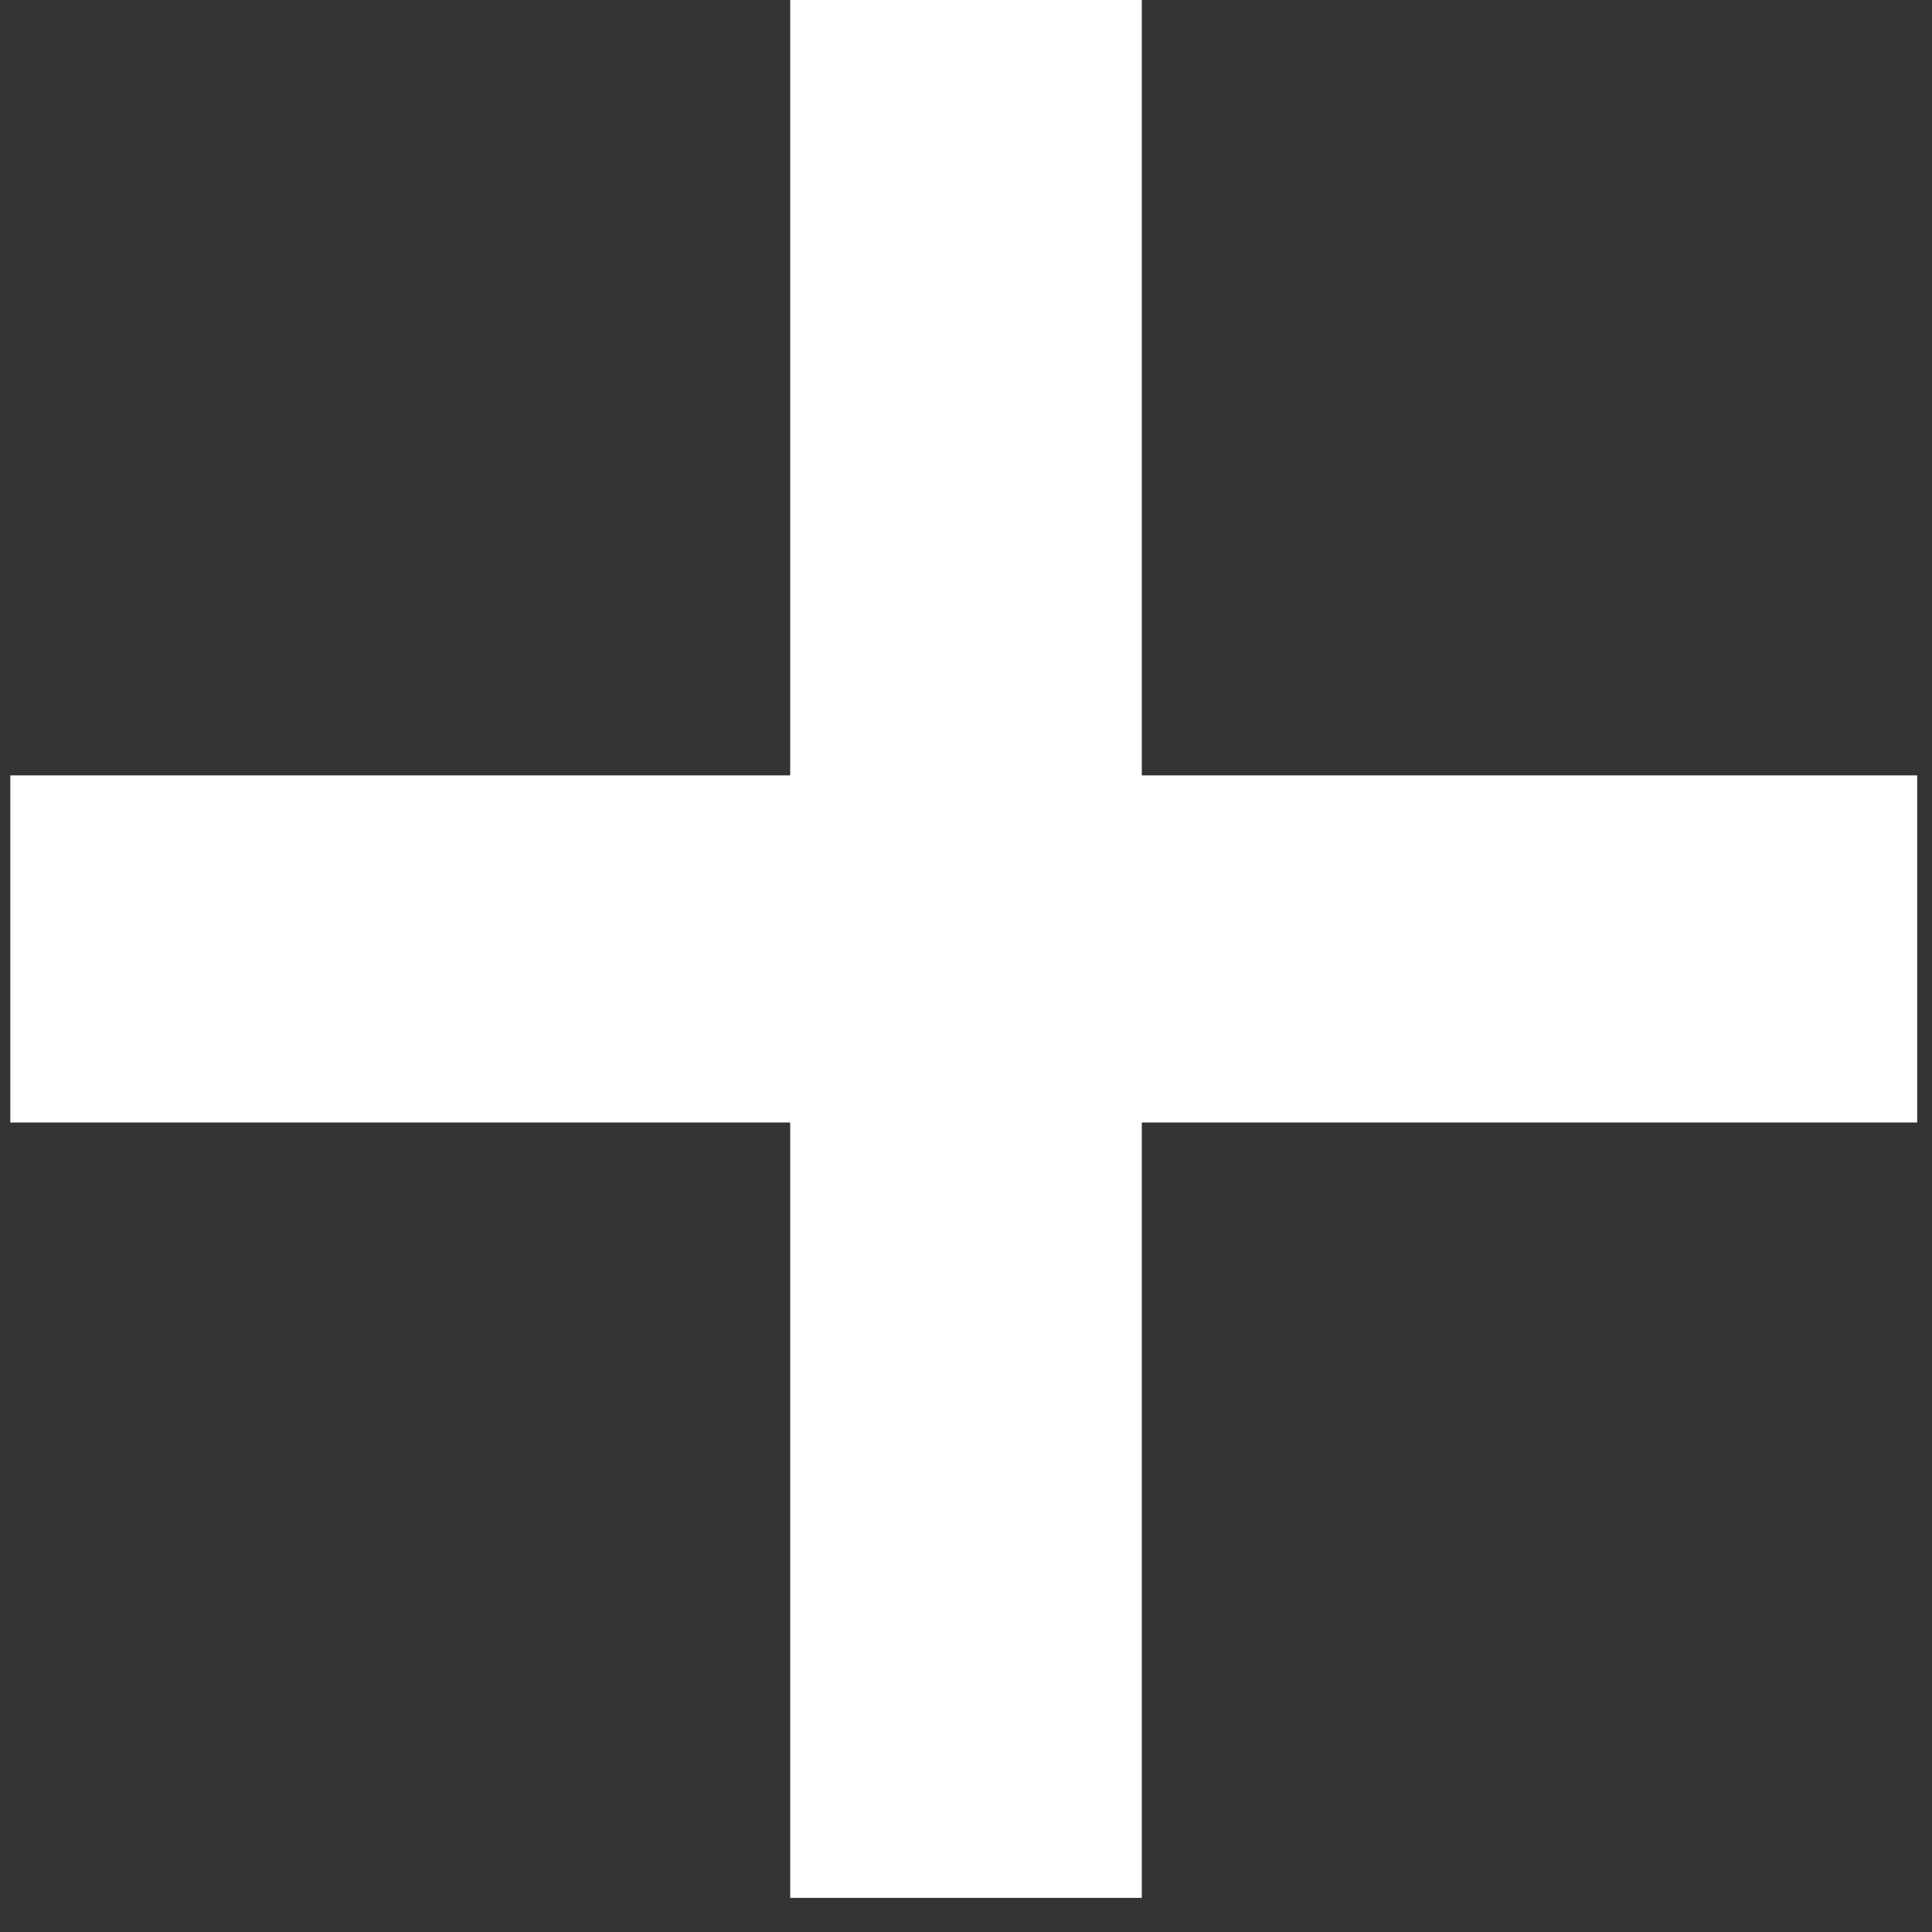 <svg width="12" height="12" viewBox="0 0 12 12" fill="none" xmlns="http://www.w3.org/2000/svg">
<rect x="0" y="0" width="12" height="12" fill="#333333" stroke="none"/>
<path d="M0.064 6.972V4.816H4.908V0H7.092V4.816H11.908V6.972H7.092V11.788H4.908V6.972H0.064Z" fill="#fff"/>
</svg>
